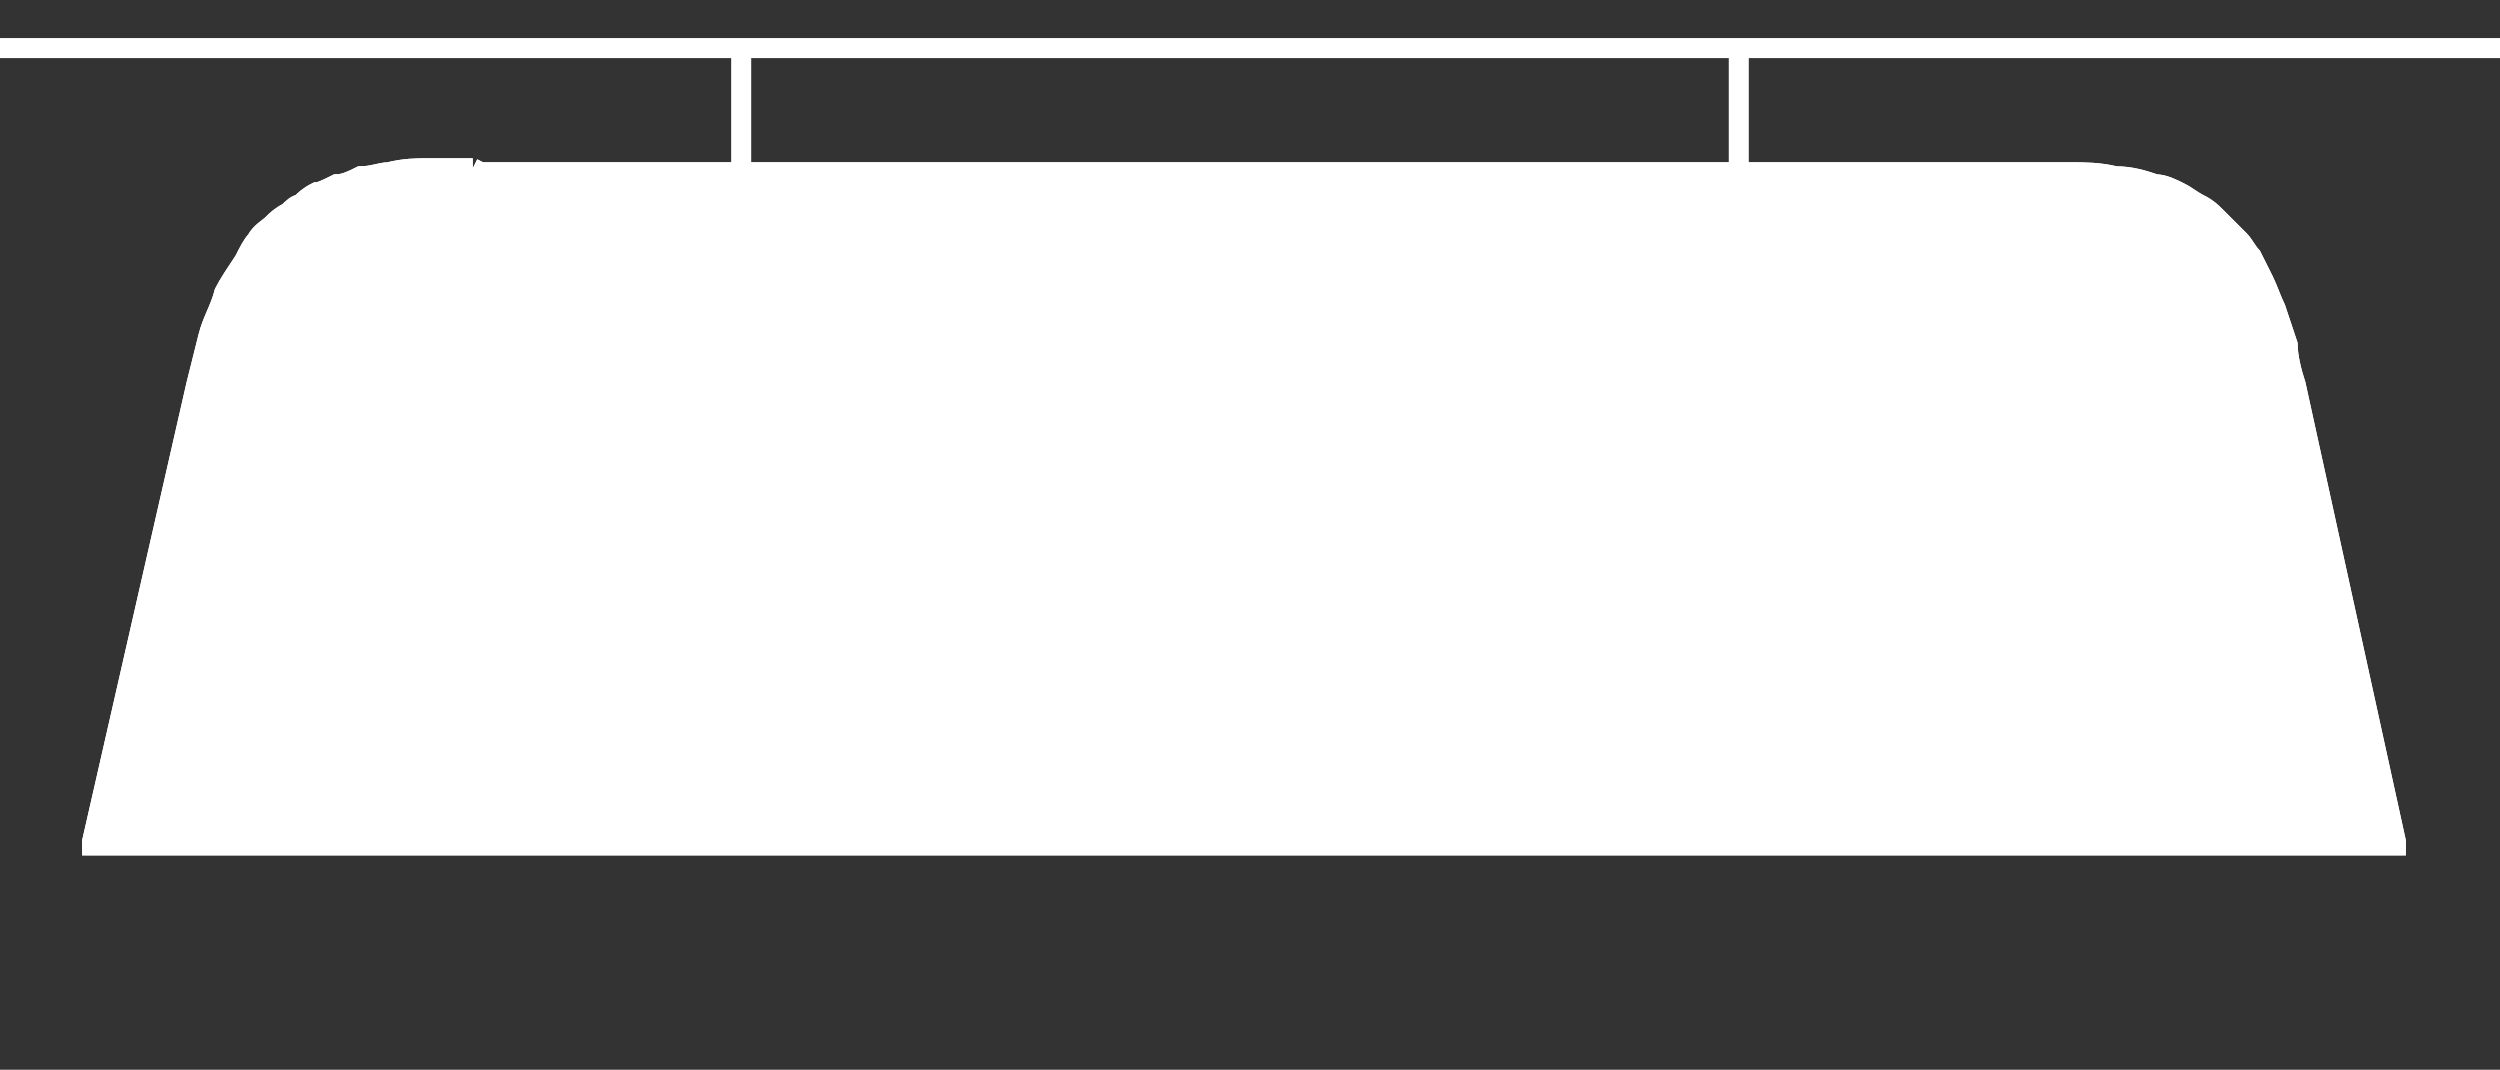 <?xml version="1.0" encoding="UTF-8"?> <svg xmlns="http://www.w3.org/2000/svg" xmlns:xlink="http://www.w3.org/1999/xlink" version="1.1" id="Ebene_1" x="0px" y="0px" viewBox="0 0 62.4 26.7" style="enable-background:new 0 0 62.4 26.7;" xml:space="preserve"><rect x="0" y="0" width="62.4" height="26.7" fill="#333333" stroke="none"/> <style type="text/css"> .st0{fill:#FFFFFF;stroke:#FFFFFF;stroke-width:0.5;stroke-miterlimit:10;} .st1{fill:none;stroke:#FFFFFF;stroke-width:0.5;} </style> <path class="st0" d="M11.8,4.2c-0.4,0-0.7,0-1.1,0c-0.3,0-0.6,0-1,0.1C9.5,4.3,9.3,4.4,9,4.4C8.8,4.5,8.6,4.6,8.4,4.6 C8.2,4.7,8,4.8,7.9,4.8C7.7,4.9,7.6,5,7.5,5.1c-0.1,0-0.2,0.1-0.3,0.2C7,5.4,6.9,5.5,6.8,5.6C6.7,5.7,6.5,5.8,6.4,6 C6.3,6.1,6.2,6.3,6.1,6.5C5.9,6.8,5.7,7.1,5.6,7.3C5.5,7.7,5.3,8,5.2,8.4C5.1,8.8,5,9.2,4.9,9.6l0,0L2.3,21l0,0v0.1l0,0h57.5l0,0V21 l0,0L57.3,9.6c-0.1-0.3-0.2-0.7-0.2-1C57,8.3,56.9,8,56.8,7.7c-0.1-0.2-0.2-0.5-0.3-0.7s-0.2-0.4-0.3-0.6C56.1,6.3,56,6.1,55.9,6 s-0.2-0.2-0.3-0.3c-0.1-0.1-0.2-0.2-0.3-0.3c-0.1-0.1-0.2-0.2-0.4-0.3c-0.2-0.1-0.3-0.2-0.5-0.3c-0.2-0.1-0.4-0.2-0.6-0.2 c-0.3-0.1-0.6-0.2-1-0.2c-0.4-0.1-0.8-0.1-1.1-0.1c-0.4,0-0.8,0-1.3,0l0,0h-0.2h-0.4h-0.5h-0.6H48h-0.9h-1H45h-1.2h-1.3h-1.4h-1.4 h-1.5h-1.5h-1.6h-2h-2h-1.6h-1.6h-1.6h-1.6h-1.5h-1.5h-1.4H19h-1.2h-1.1h-1h-0.9H14h-0.7h-0.6h-0.4H12L11.8,4.2L11.8,4.2L11.8,4.2"></path> <path class="st0" d="M11.8,4.2c-0.4,0-0.7,0-1.1,0c-0.3,0-0.6,0-1,0.1C9.5,4.3,9.3,4.4,9,4.4C8.8,4.5,8.6,4.6,8.4,4.6 C8.2,4.7,8,4.8,7.9,4.8C7.7,4.9,7.6,5,7.5,5.1c-0.1,0-0.2,0.1-0.3,0.2C7,5.4,6.9,5.5,6.8,5.6C6.7,5.7,6.5,5.8,6.4,6 C6.3,6.1,6.2,6.3,6.1,6.5C5.9,6.8,5.7,7.1,5.6,7.3C5.5,7.7,5.3,8,5.2,8.4C5.1,8.8,5,9.2,4.9,9.6l0,0L2.3,21l0,0v0.1l0,0h57.5l0,0V21 l0,0L57.3,9.6c-0.1-0.3-0.2-0.7-0.2-1C57,8.3,56.9,8,56.8,7.7c-0.1-0.2-0.2-0.5-0.3-0.7s-0.2-0.4-0.3-0.6C56.1,6.3,56,6.1,55.9,6 s-0.2-0.2-0.3-0.3c-0.1-0.1-0.2-0.2-0.3-0.3c-0.1-0.1-0.2-0.2-0.4-0.3c-0.2-0.1-0.3-0.2-0.5-0.3c-0.2-0.1-0.4-0.2-0.6-0.2 c-0.3-0.1-0.6-0.2-1-0.2c-0.4-0.1-0.8-0.1-1.1-0.1c-0.4,0-0.8,0-1.3,0l0,0h-0.2h-0.4h-0.5h-0.6H48h-0.9h-1H45h-1.2h-1.3h-1.4h-1.4 h-1.5h-1.5h-1.6h-2h-2h-1.6h-1.6h-1.6h-1.6h-1.5h-1.5h-1.4H19h-1.2h-1.1h-1h-0.9H14h-0.7h-0.6h-0.4H12L11.8,4.2L11.8,4.2L11.8,4.2"></path> <line class="st1" x1="-9.7" y1="1.2" x2="74.1" y2="1.2"></line> <line class="st1" x1="18.5" y1="4.1" x2="18.5" y2="1.1"></line> <line class="st1" x1="43.4" y1="4.1" x2="43.4" y2="1.1"></line> </svg> 